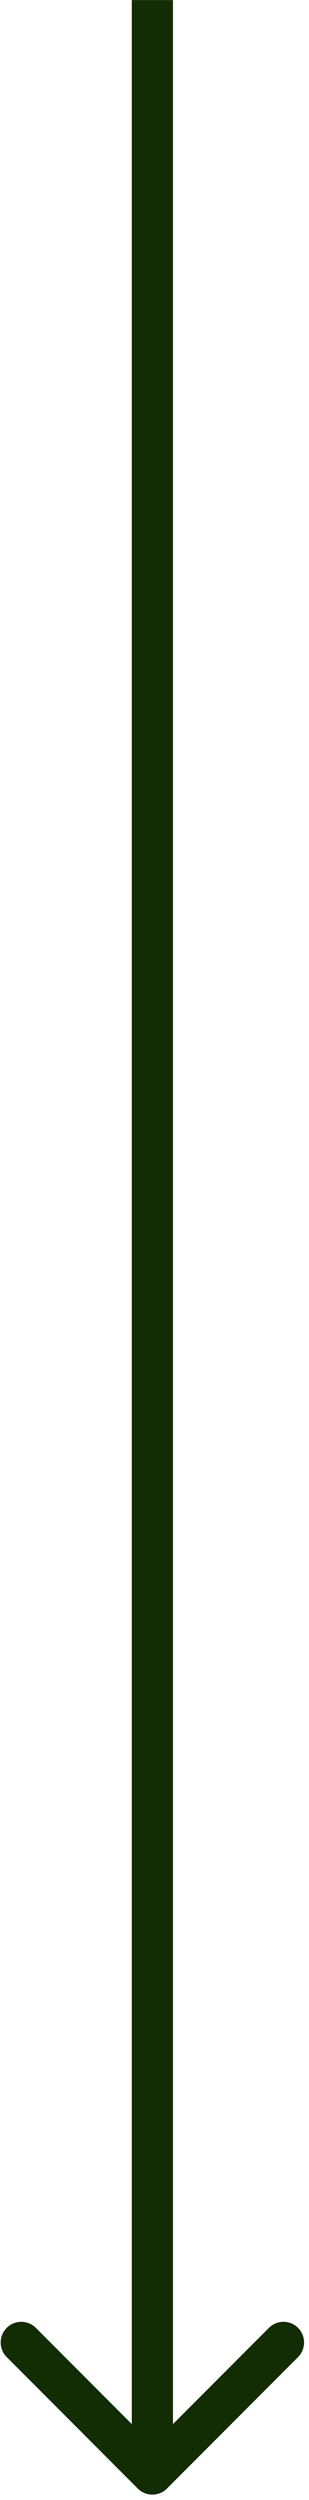 <?xml version="1.0" encoding="UTF-8"?> <svg xmlns="http://www.w3.org/2000/svg" width="30" height="242" viewBox="0 0 30 242" fill="none"> <path d="M13.38 240.898C14.161 241.679 15.427 241.679 16.208 240.898L28.936 228.17C29.717 227.389 29.717 226.122 28.936 225.341C28.155 224.56 26.889 224.56 26.108 225.341L14.794 236.655L3.48 225.341C2.699 224.56 1.433 224.56 0.652 225.341C-0.129 226.122 -0.129 227.389 0.652 228.17L13.38 240.898ZM12.794 0.009L12.794 239.483L16.794 239.483L16.794 0.009L12.794 0.009Z" fill="#122C03"></path> </svg> 